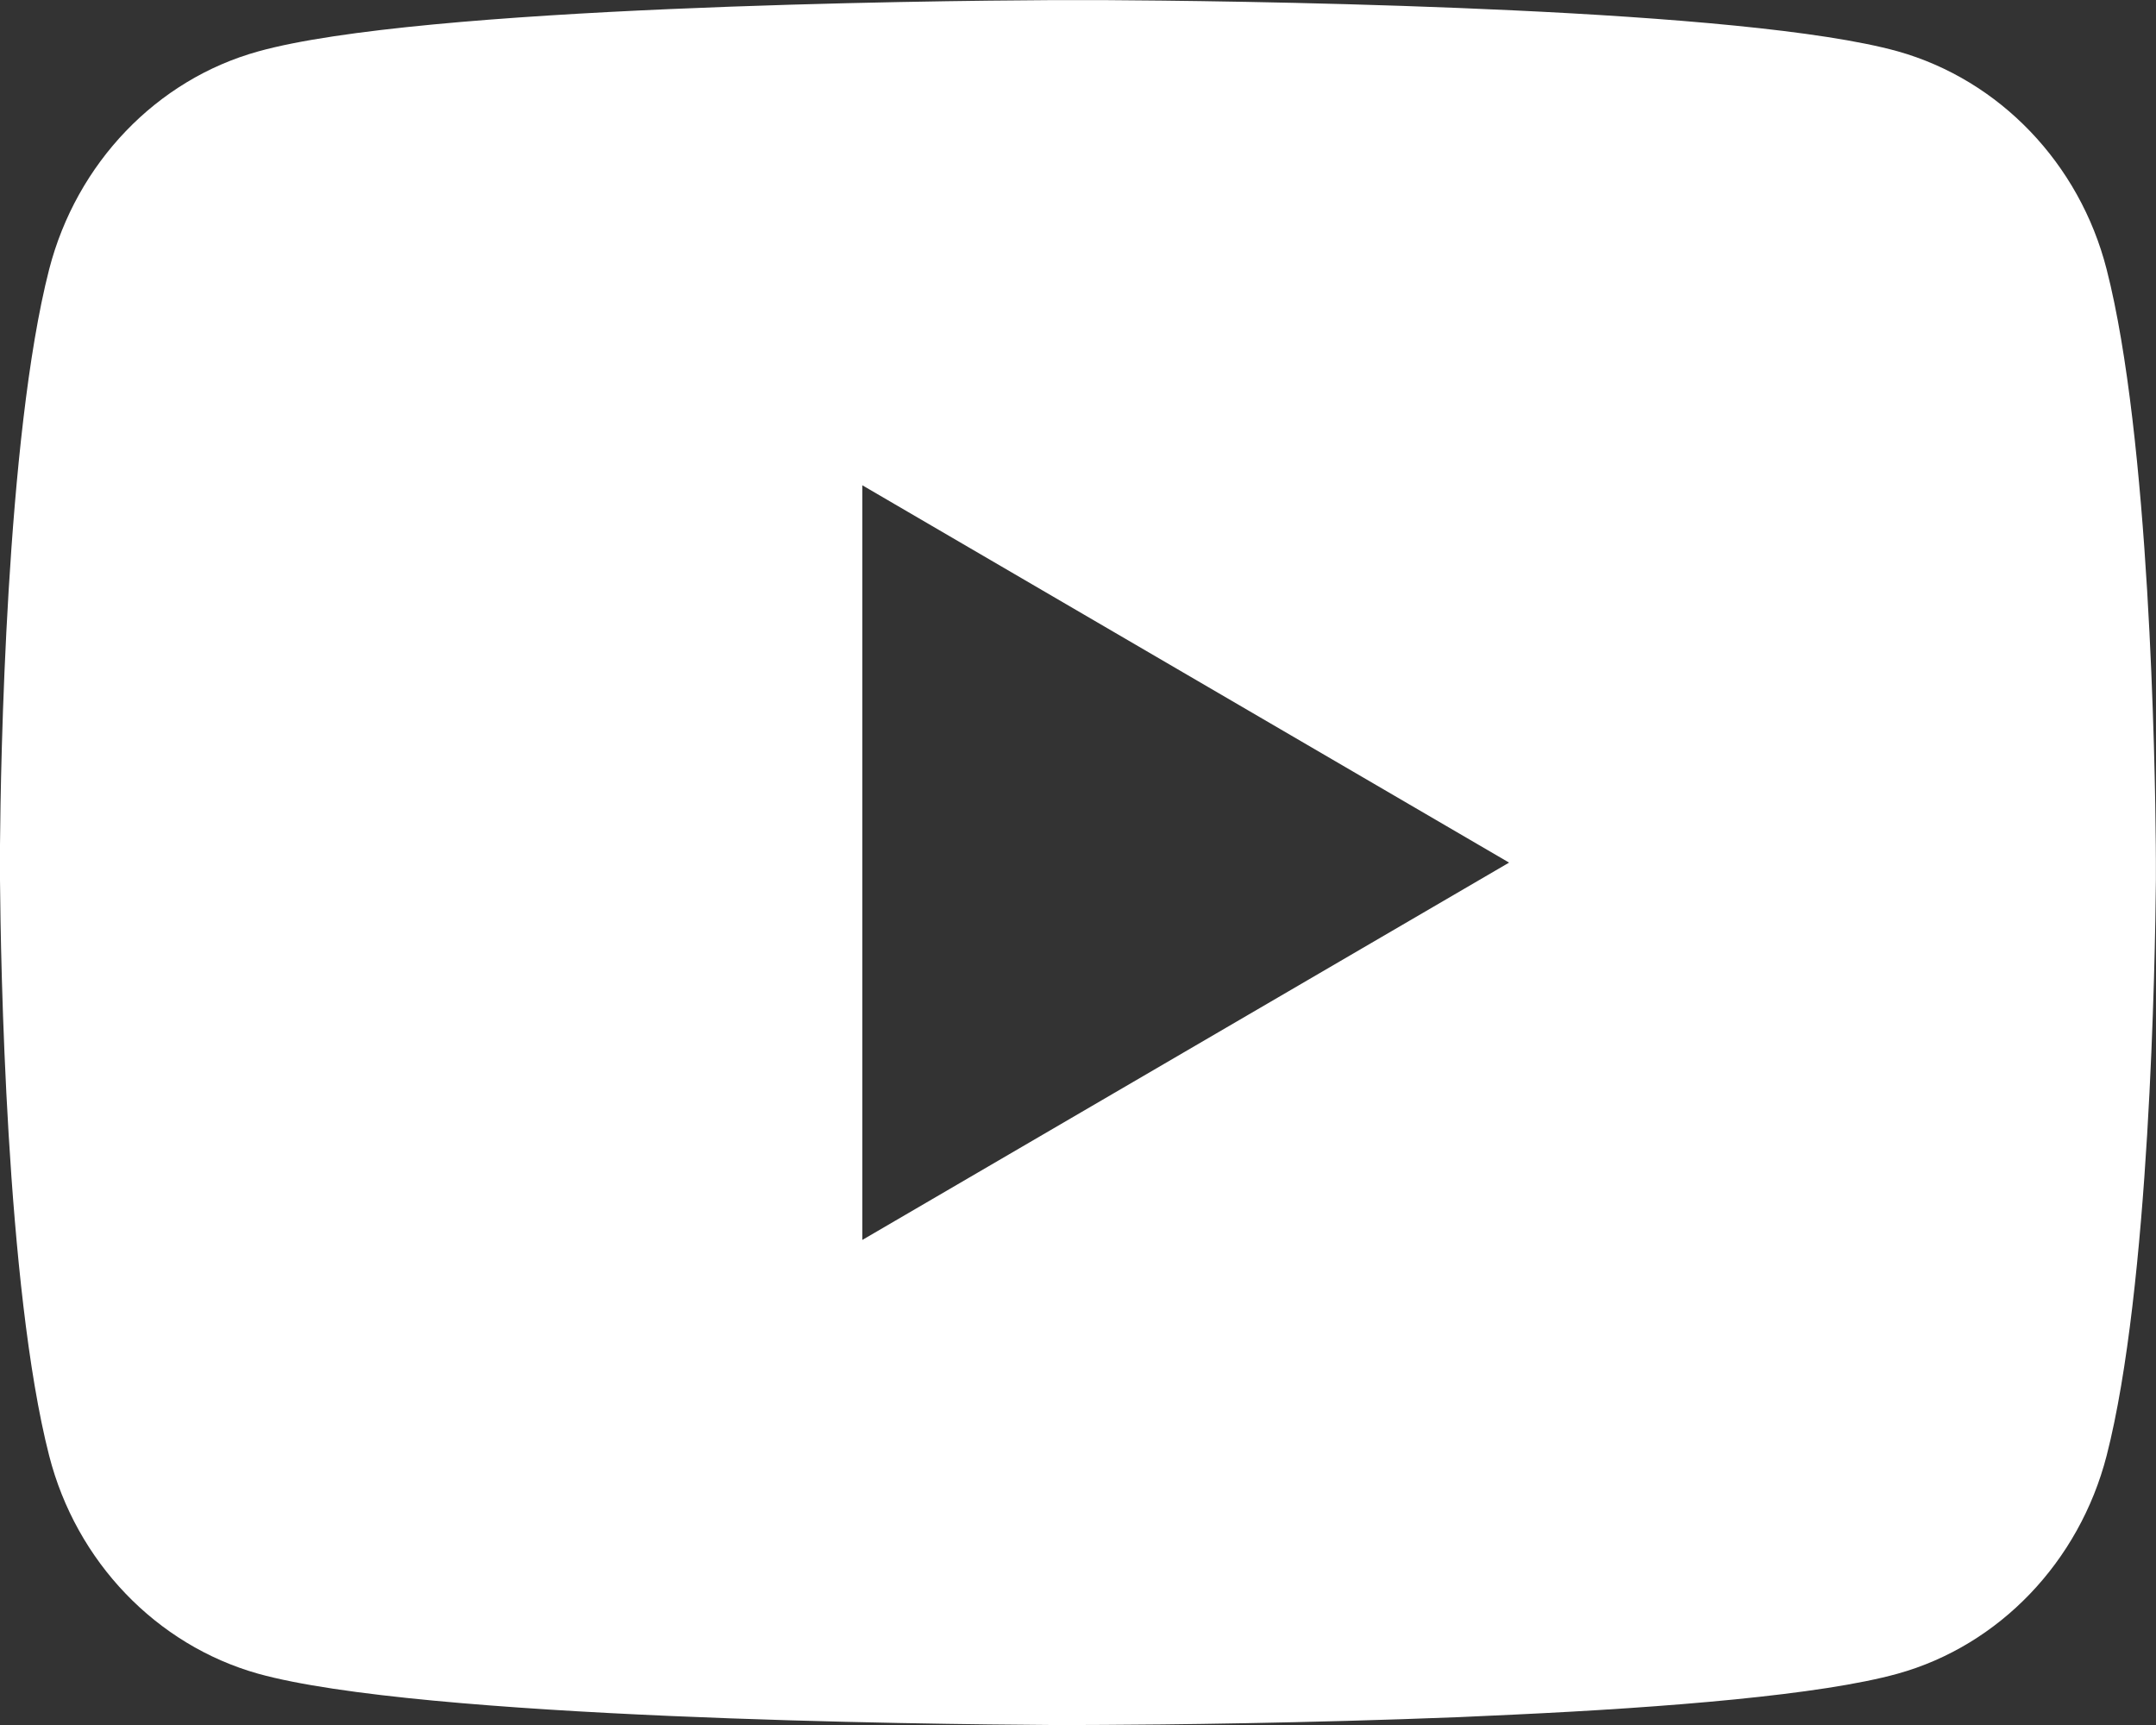 <svg width="20" height="16" viewBox="0 0 20 16" fill="none" xmlns="http://www.w3.org/2000/svg">
<rect x="0" y="0" width="20" height="16" fill="#333333" stroke="none"/>
<path d="M10.244 0.001C10.778 0.004 12.114 0.017 13.534 0.074L14.038 0.096C15.467 0.163 16.895 0.279 17.604 0.476C18.549 0.742 19.291 1.516 19.542 2.498C19.942 4.058 19.992 7.1 19.998 7.837L19.999 7.989V8.163C19.992 8.9 19.942 11.943 19.542 13.502C19.288 14.487 18.545 15.262 17.604 15.524C16.895 15.721 15.467 15.837 14.038 15.904L13.534 15.927C12.114 15.983 10.778 15.997 10.244 15.999L10.009 16H9.754C8.624 15.993 3.898 15.942 2.394 15.524C1.45 15.258 0.707 14.484 0.456 13.502C0.056 11.942 0.006 8.9 0 8.163V7.837C0.006 7.1 0.056 4.057 0.456 2.498C0.71 1.513 1.453 0.738 2.395 0.477C3.898 0.058 8.625 0.007 9.755 0.001H10.244ZM7.999 4.501V11.501L13.999 8.001L7.999 4.501Z" fill="white"/>
</svg>
